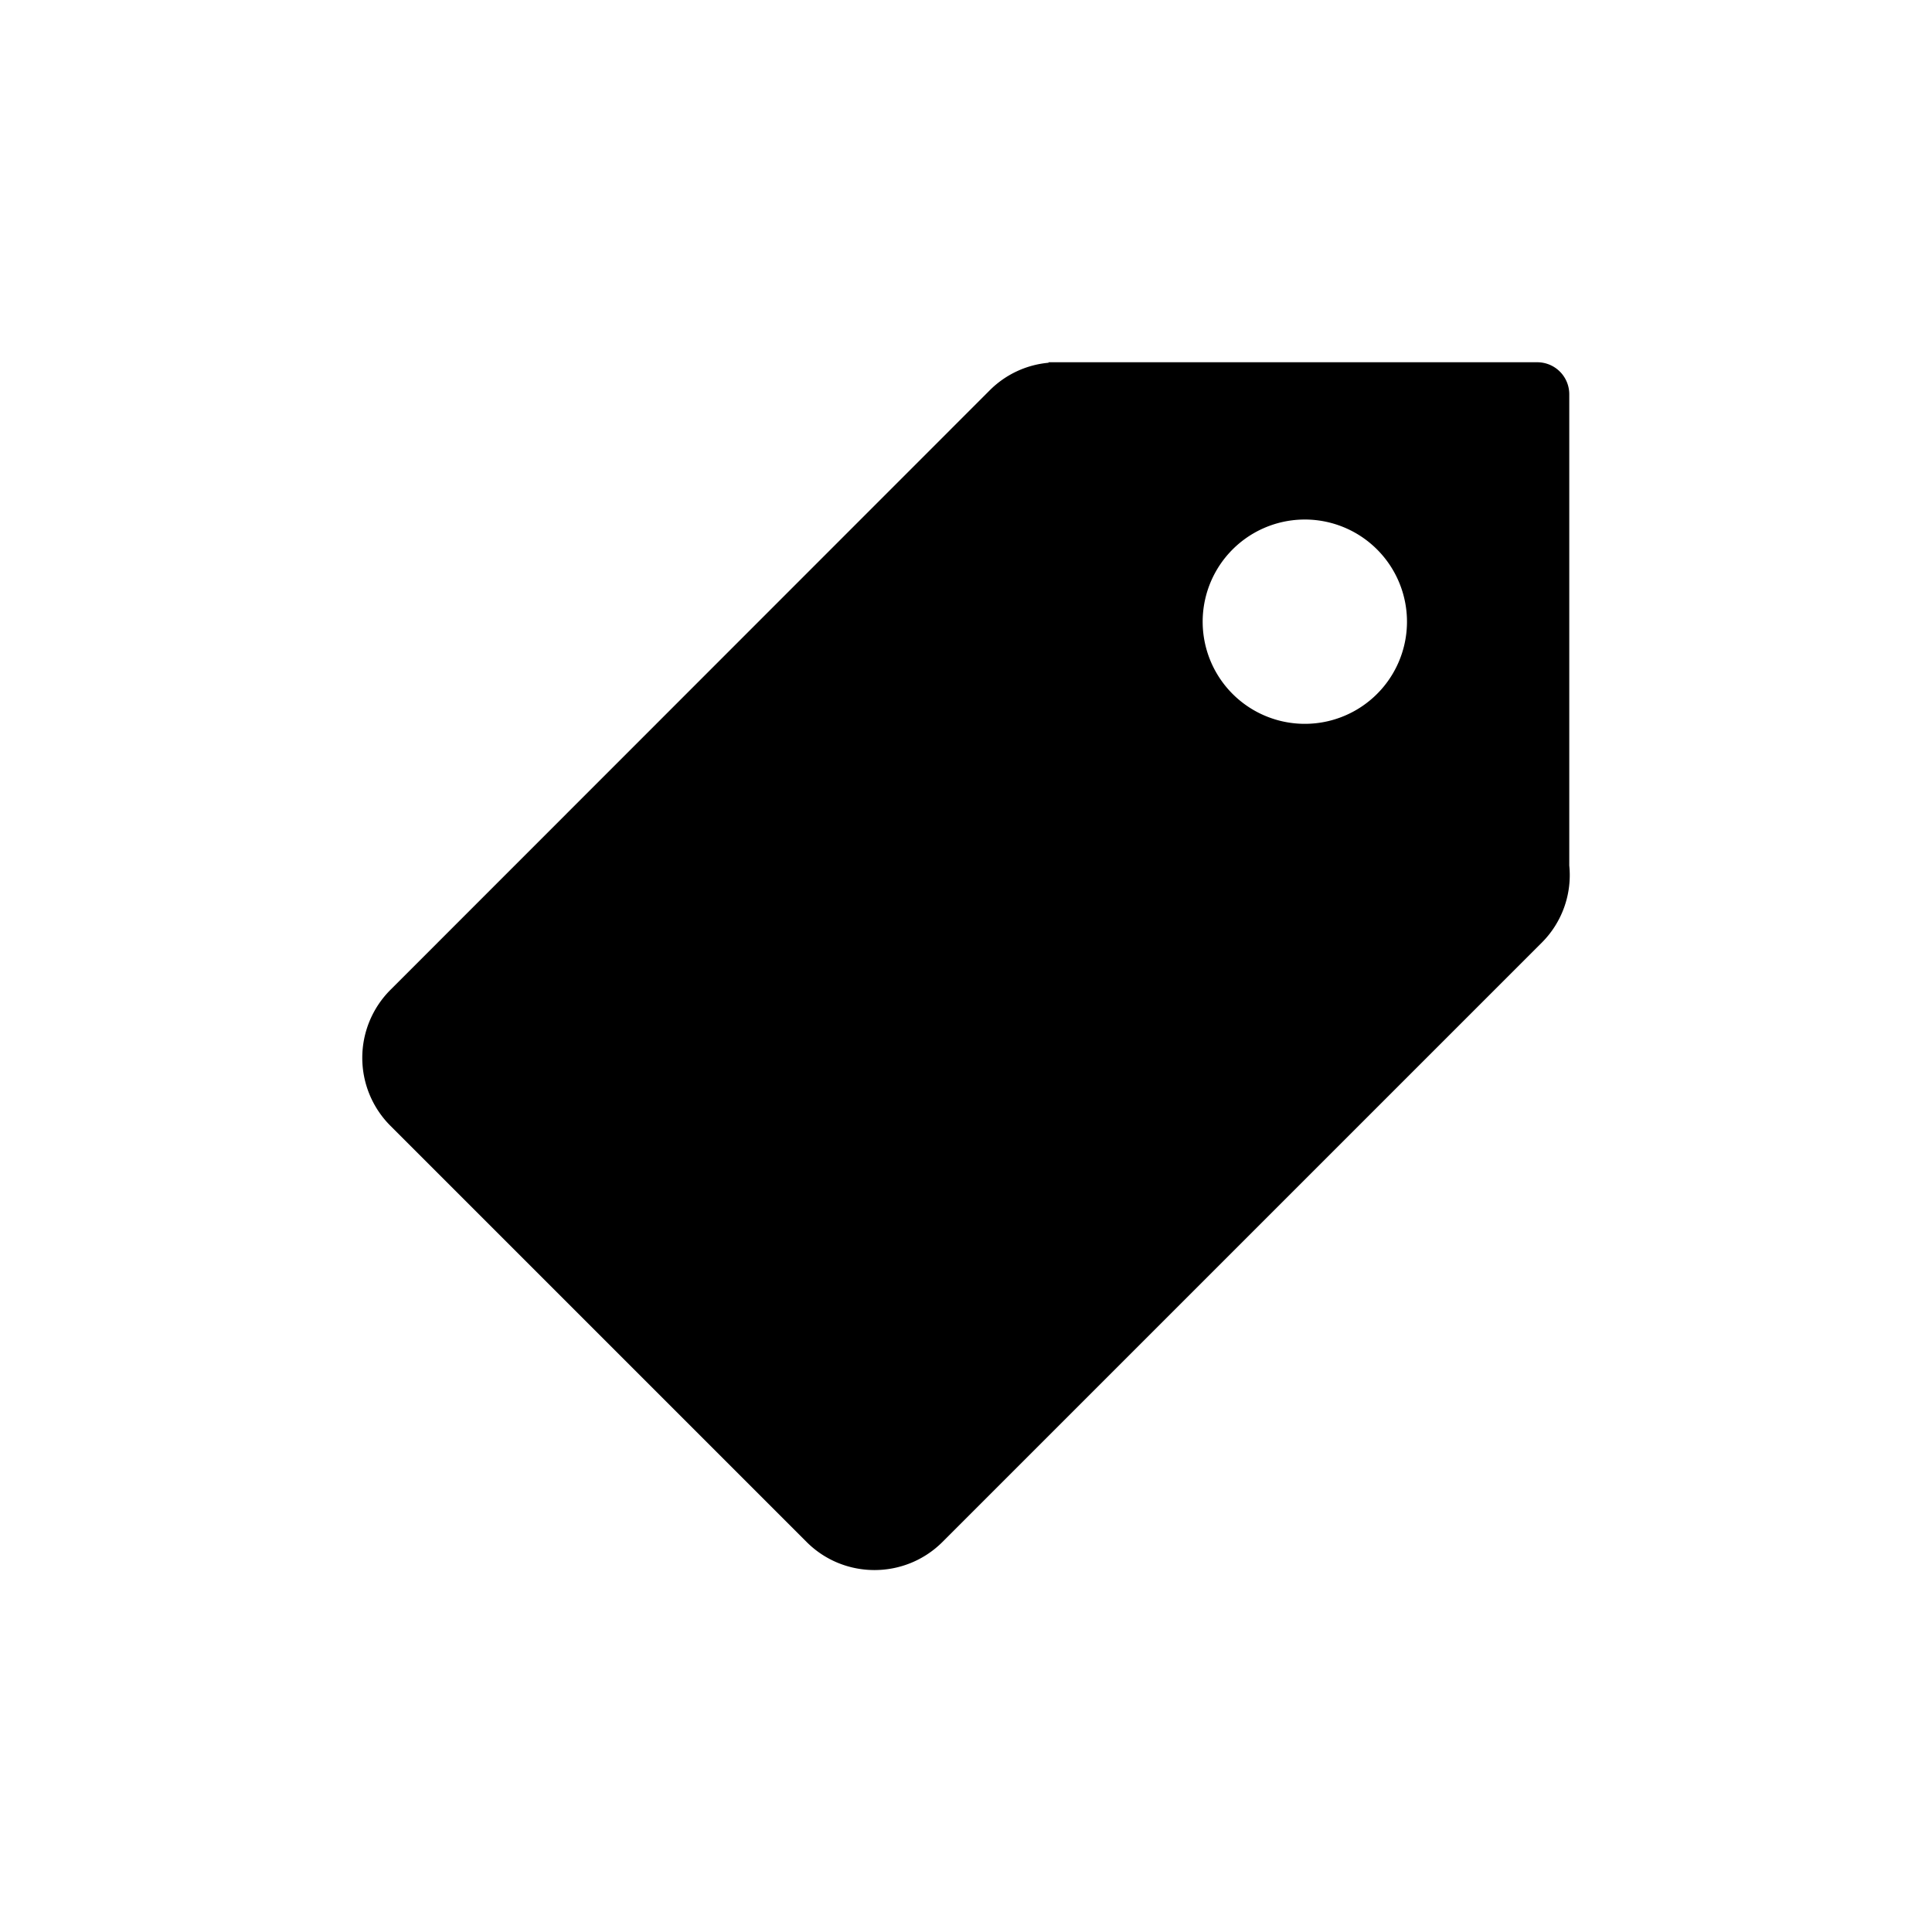 <svg xmlns="http://www.w3.org/2000/svg" fill="none" width="16" height="16">
              <defs>
                <clippath id="ABhome_price_svg__a">
                  <rect width="16" height="16" rx="0"></rect>
                </clippath>
              </defs>
              <g clip-path="url(#ABhome_price_svg__a)">
                <path
                  d="M8.199 3.23 3.233 8.198a.796.796 0 0 0 0 1.125L6.68 12.77c.31.31.814.31 1.125 0l4.966-4.966a.79.79 0 0 0 .225-.636V3.266A.265.265 0 0 0 12.731 3H8.681l.005.004a.788.788 0 0 0-.487.226Zm1.986 1.344A.846.846 0 1 1 11.38 5.77a.846.846 0 0 1-1.195-1.196Z"
                  fill="currentColor"></path>
              </g>
            </svg>